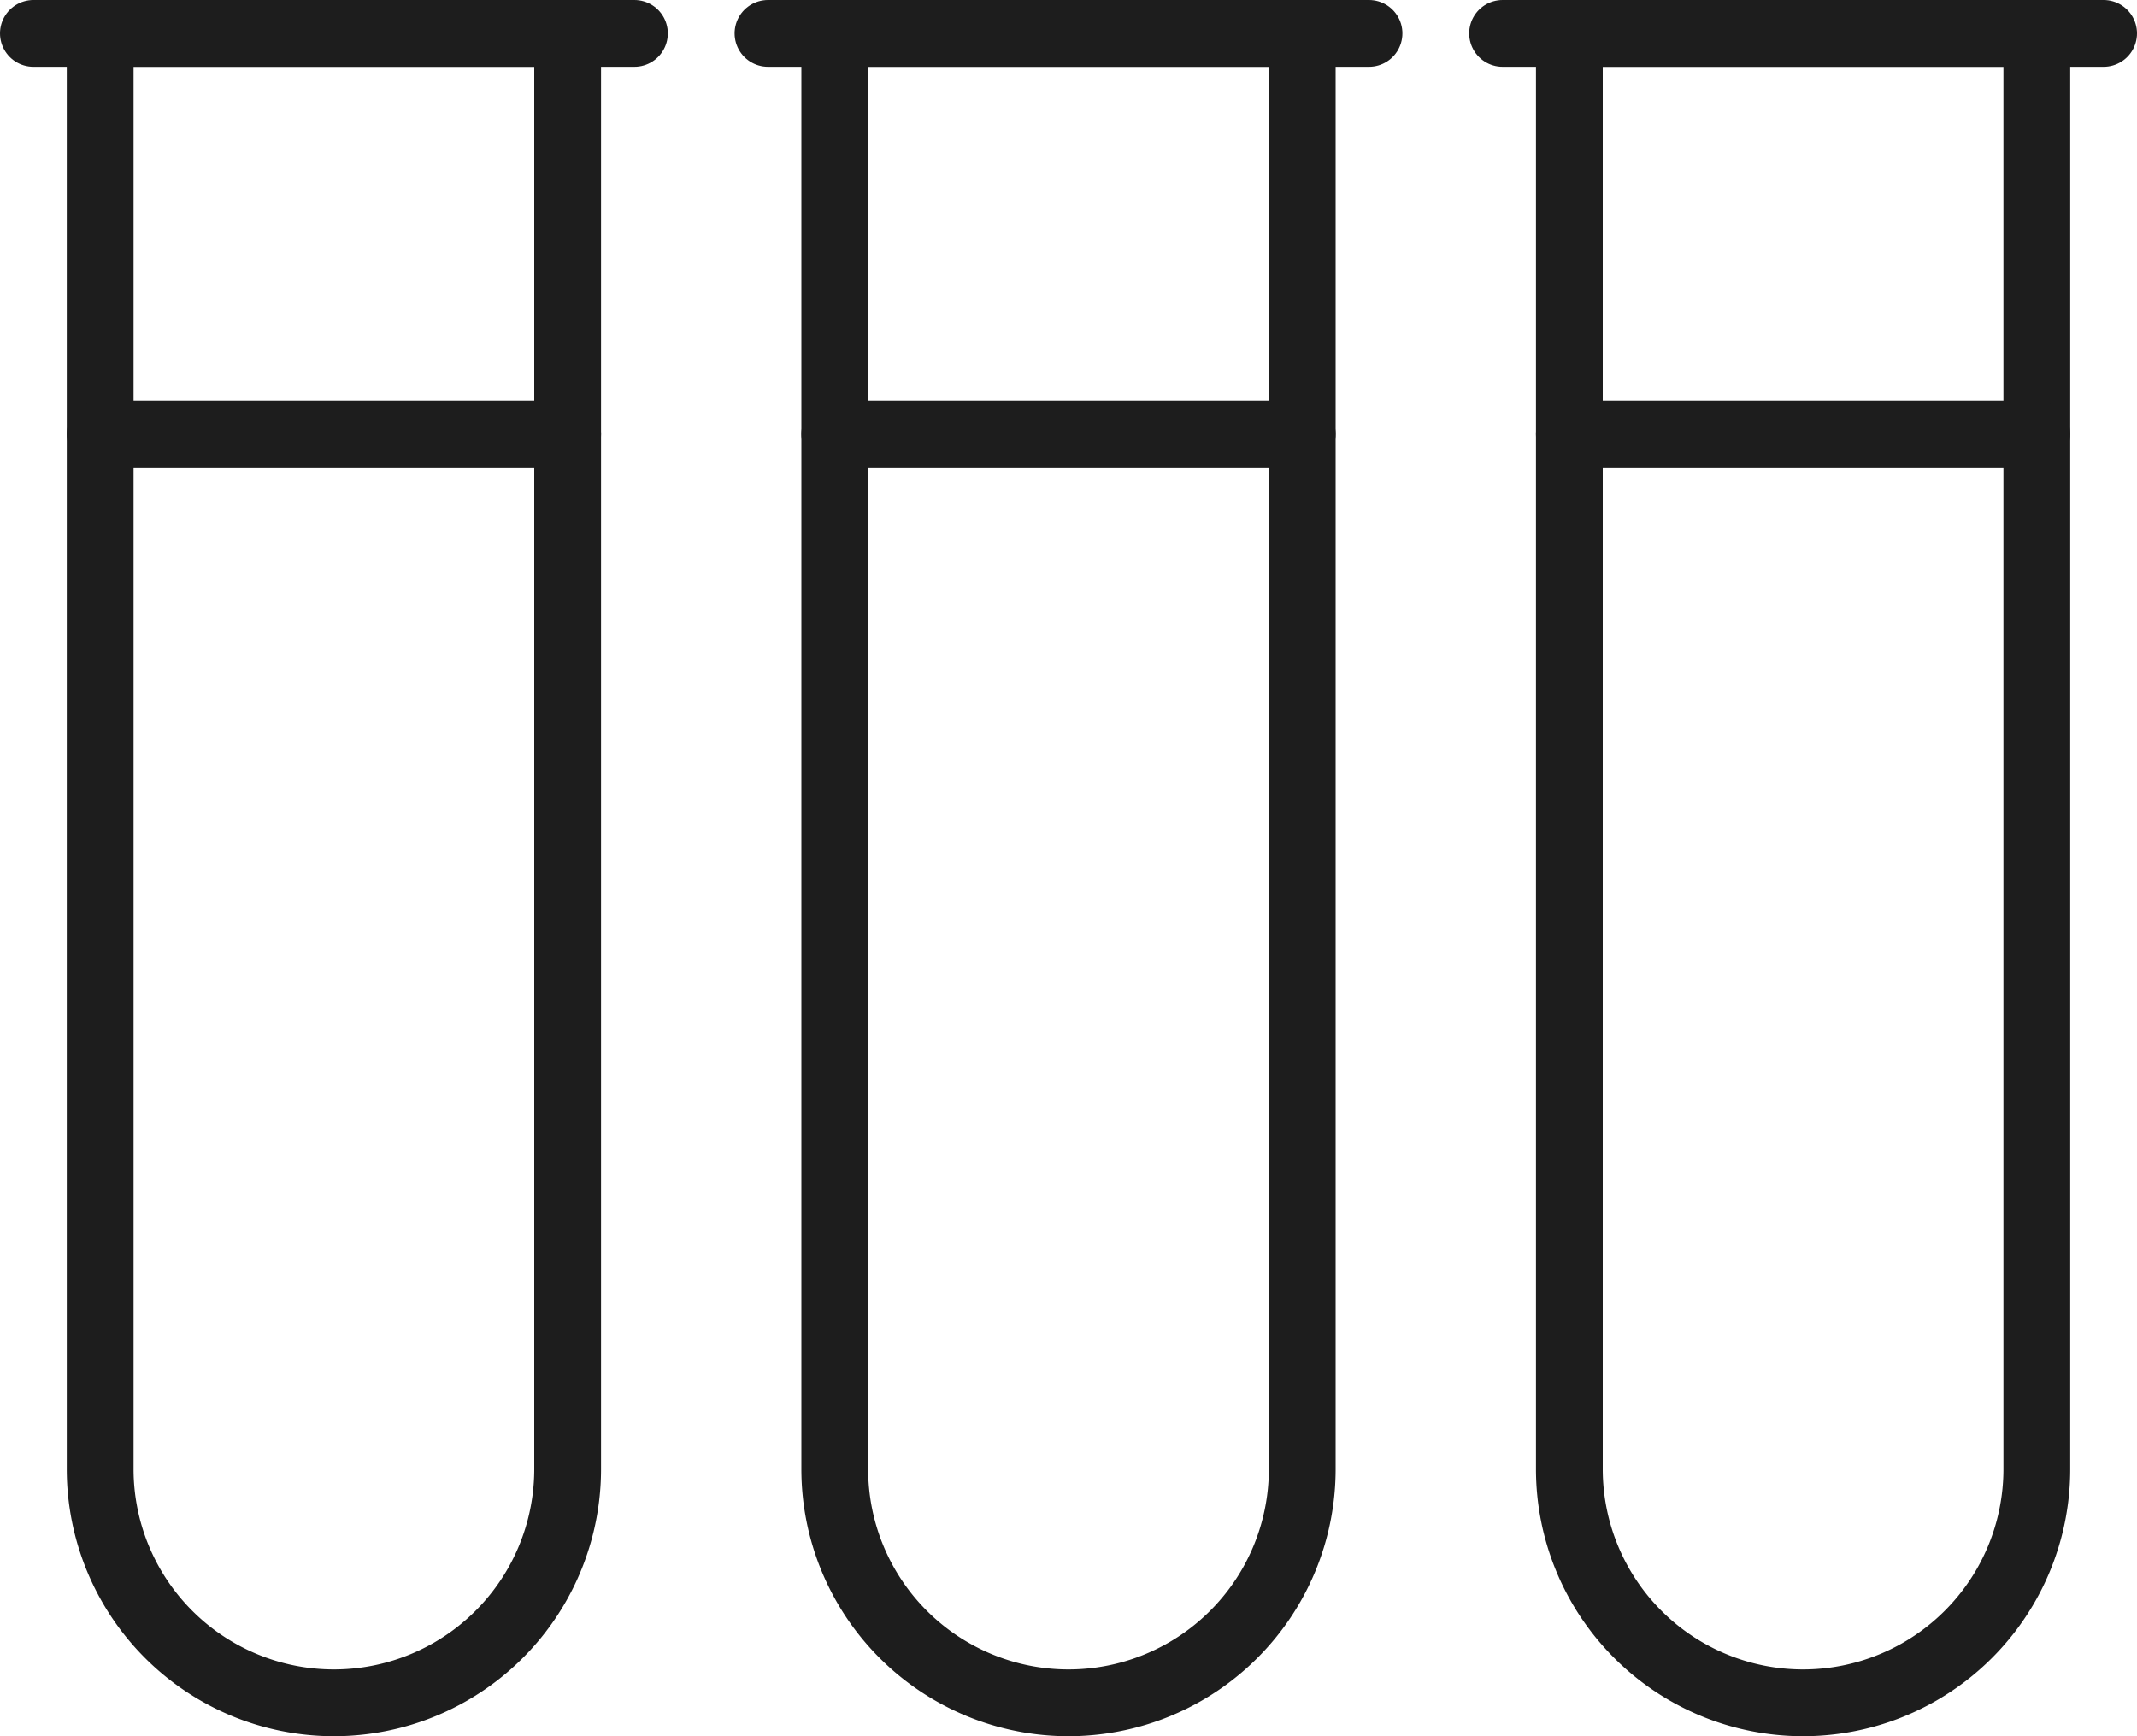<svg xmlns="http://www.w3.org/2000/svg" viewBox="0 0 64 52"><defs><style>.cls-1{fill:none;stroke:#1d1d1d;stroke-linecap:round;stroke-linejoin:round;stroke-width:2px;}</style></defs><g id="图层_2" data-name="图层 2"><g id="图层_1-2" data-name="图层 1"><path class="cls-1" d="M10,51h0a7,7,0,0,1-7-7V1H17V44A7,7,0,0,1,10,51Z"/><path class="cls-1" d="M32,51h0a7,7,0,0,1-7-7V1H39V44A7,7,0,0,1,32,51Z"/><path class="cls-1" d="M54,51h0a7,7,0,0,1-7-7V1H61V44A7,7,0,0,1,54,51Z"/><line class="cls-1" x1="1" y1="1" x2="19" y2="1"/><line class="cls-1" x1="23" y1="1" x2="41" y2="1"/><line class="cls-1" x1="45" y1="1" x2="63" y2="1"/><line class="cls-1" x1="3" y1="13" x2="17" y2="13"/><line class="cls-1" x1="25" y1="13" x2="39" y2="13"/><line class="cls-1" x1="47" y1="13" x2="61" y2="13"/></g></g></svg>